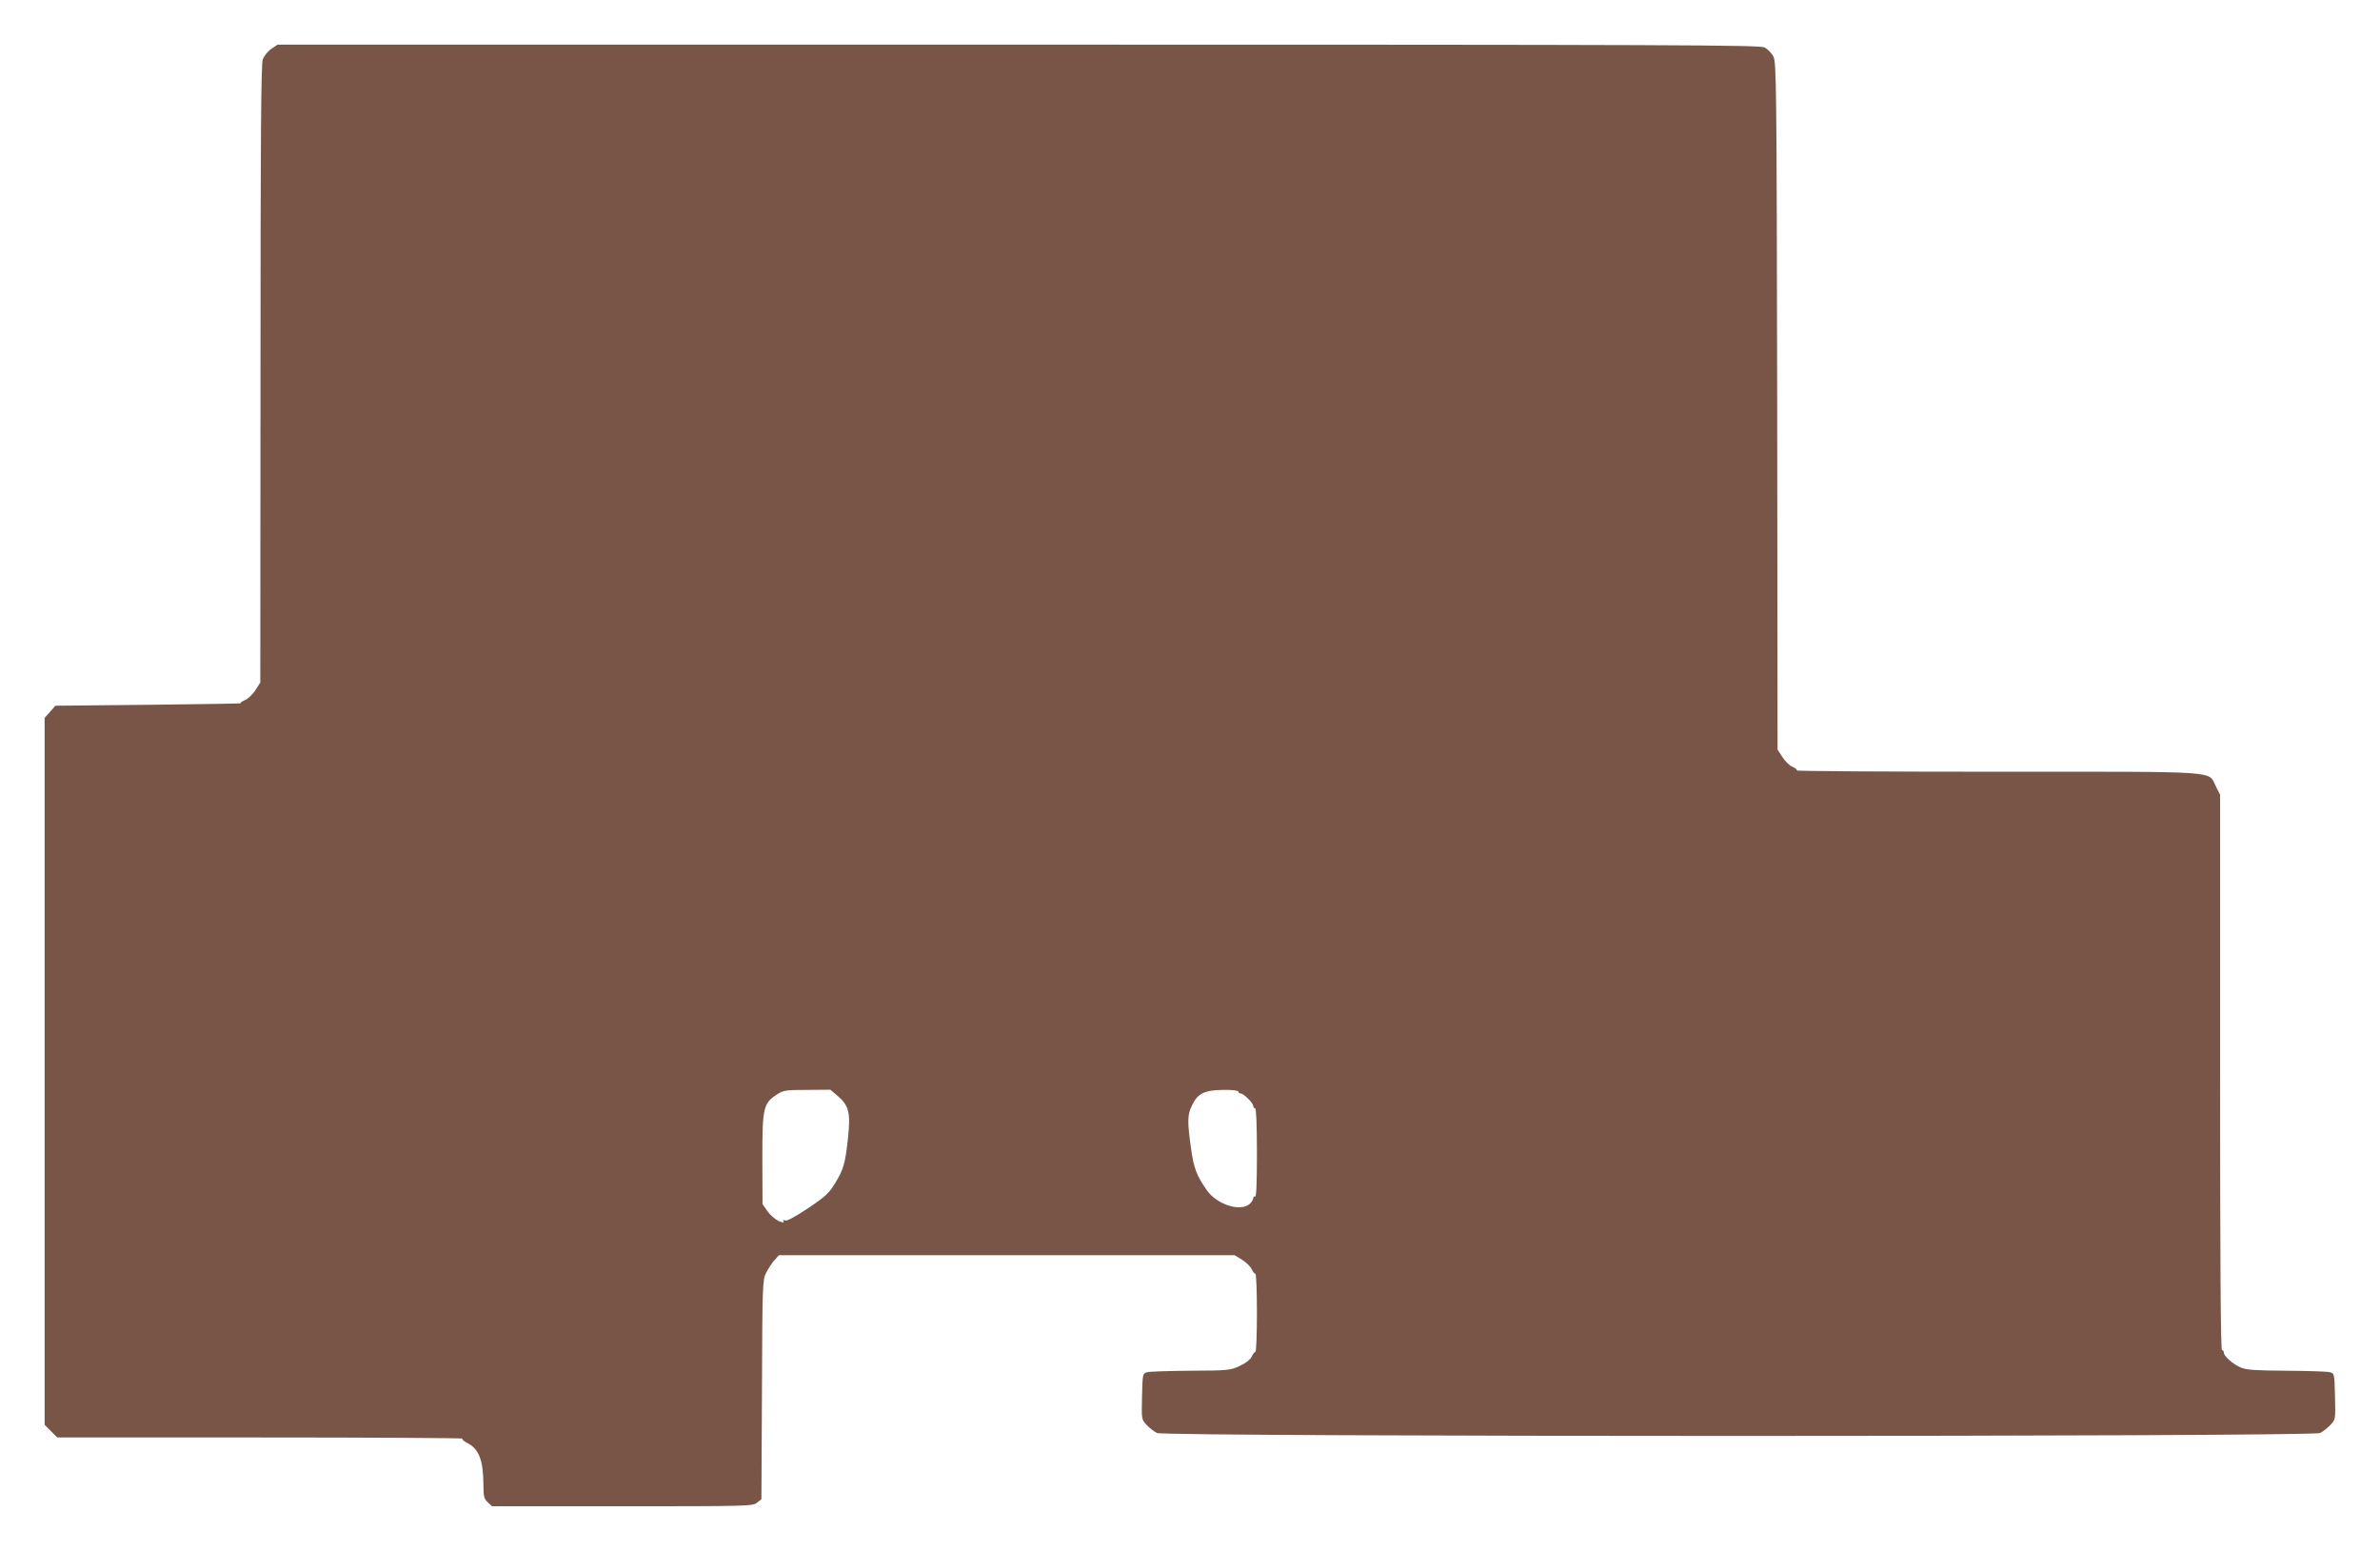 <?xml version="1.0" standalone="no"?>
<!DOCTYPE svg PUBLIC "-//W3C//DTD SVG 20010904//EN"
 "http://www.w3.org/TR/2001/REC-SVG-20010904/DTD/svg10.dtd">
<svg version="1.0" xmlns="http://www.w3.org/2000/svg"
 width="1280pt" height="834pt" viewBox="0 0 1280 834"
 preserveAspectRatio="xMidYMid meet">
<g transform="translate(0,834) scale(0.1,-0.1)"
fill="#795548" stroke="none">
<path d="M1459 8077 c-19 -13 -39 -38 -46 -57 -9 -27 -12 -436 -12 -1693 l-1
-1657 -26 -41 c-14 -22 -40 -47 -57 -54 -18 -8 -27 -15 -22 -17 6 -1 -216 -5
-493 -8 l-504 -5 -29 -33 -29 -32 0 -1901 0 -1901 34 -34 34 -34 1093 0 c601
0 1089 -3 1086 -6 -4 -4 8 -14 25 -23 64 -32 87 -92 88 -227 0 -60 3 -74 23
-92 l23 -22 701 0 c675 0 702 1 724 19 l24 19 3 589 c2 560 3 590 22 628 11
22 31 52 44 67 l25 28 1226 0 1225 0 41 -25 c22 -14 45 -37 51 -50 6 -14 15
-25 20 -25 4 0 8 -94 8 -210 0 -115 -4 -210 -8 -210 -5 0 -14 -11 -20 -25 -7
-16 -32 -35 -64 -50 -51 -24 -62 -25 -263 -26 -115 -1 -221 -4 -235 -8 -25 -7
-25 -8 -28 -131 -3 -123 -3 -123 25 -153 15 -16 40 -35 55 -43 41 -21 6215
-21 6256 0 15 8 40 27 55 43 28 30 28 30 25 153 -3 123 -3 124 -28 131 -14 4
-119 7 -233 8 -163 1 -216 4 -245 17 -42 17 -92 61 -92 81 0 7 -4 13 -10 13
-7 0 -10 504 -10 1493 l0 1493 -22 44 c-45 87 50 80 -1177 80 -596 0 -1081 3
-1078 7 4 4 -6 12 -22 19 -17 7 -41 31 -55 53 l-26 40 -2 1848 c-3 1745 -4
1850 -21 1880 -9 18 -31 39 -47 48 -26 13 -471 15 -4013 15 l-3984 0 -34 -23z
m3047 -5631 c59 -51 69 -89 55 -222 -15 -141 -24 -173 -70 -247 -32 -53 -52
-72 -145 -134 -69 -46 -113 -70 -123 -66 -11 4 -14 2 -9 -5 4 -8 -4 -7 -26 2
-18 8 -45 31 -60 52 l-27 39 -1 243 c0 275 5 299 78 346 34 23 47 25 163 25
l125 1 40 -34z m2154 24 c0 -5 5 -10 12 -10 16 0 68 -51 68 -67 0 -7 5 -13 10
-13 6 0 10 -87 10 -241 0 -157 -3 -238 -10 -234 -5 3 -10 0 -10 -8 0 -8 -8
-21 -19 -31 -49 -44 -176 -4 -230 73 -55 77 -72 123 -86 229 -20 144 -19 178
6 228 30 64 67 82 167 83 48 1 82 -3 82 -9z"/>
</g>
</svg>

